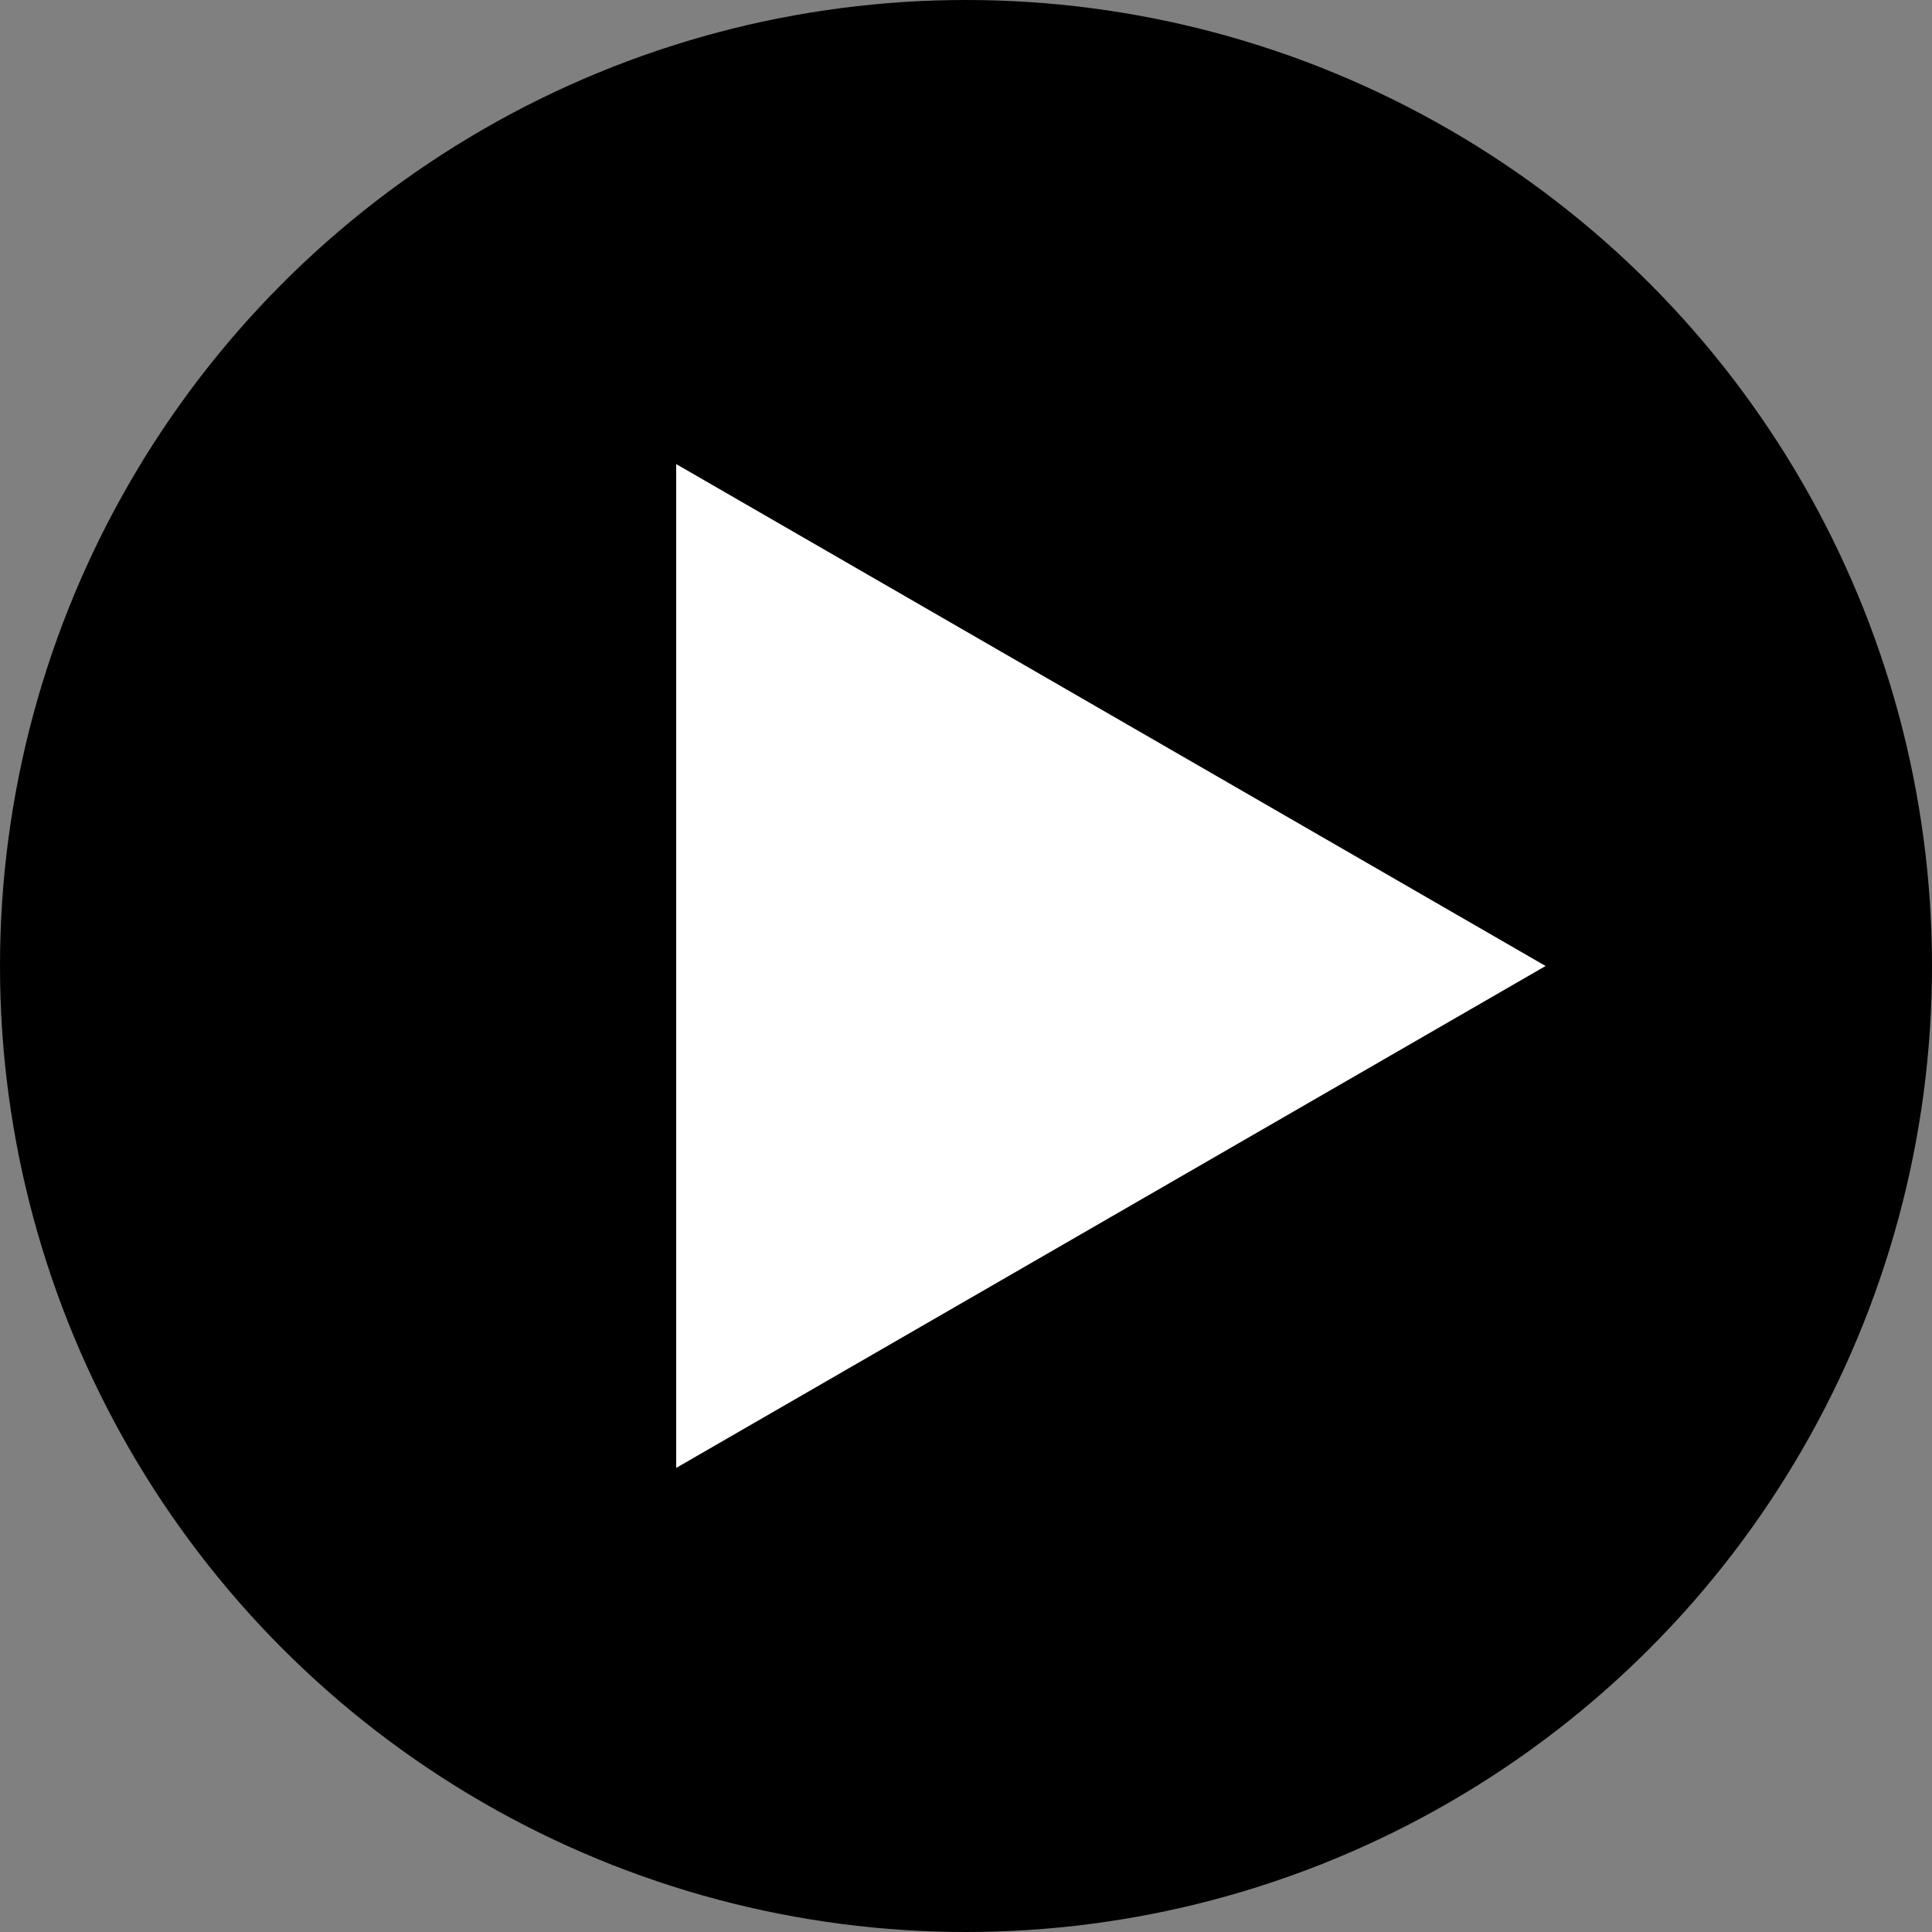 <svg xmlns="http://www.w3.org/2000/svg" xmlns:xlink="http://www.w3.org/1999/xlink" fill="none" version="1.1" width="14" height="14" viewBox="0 0 14 14"><rect x="0" y="0" width="14" height="14" fill="#808080" stroke="none"/><g><g><ellipse cx="7" cy="7" rx="7" ry="7" fill="#000000" fill-opacity="1"/></g><g transform="matrix(0,1,-1,0,14,-8.4)"><path d="M15.4,2.8L19.037,9.1L11.763,9.1L15.4,2.8Z" fill="#FFFFFF" fill-opacity="1"/></g></g></svg>